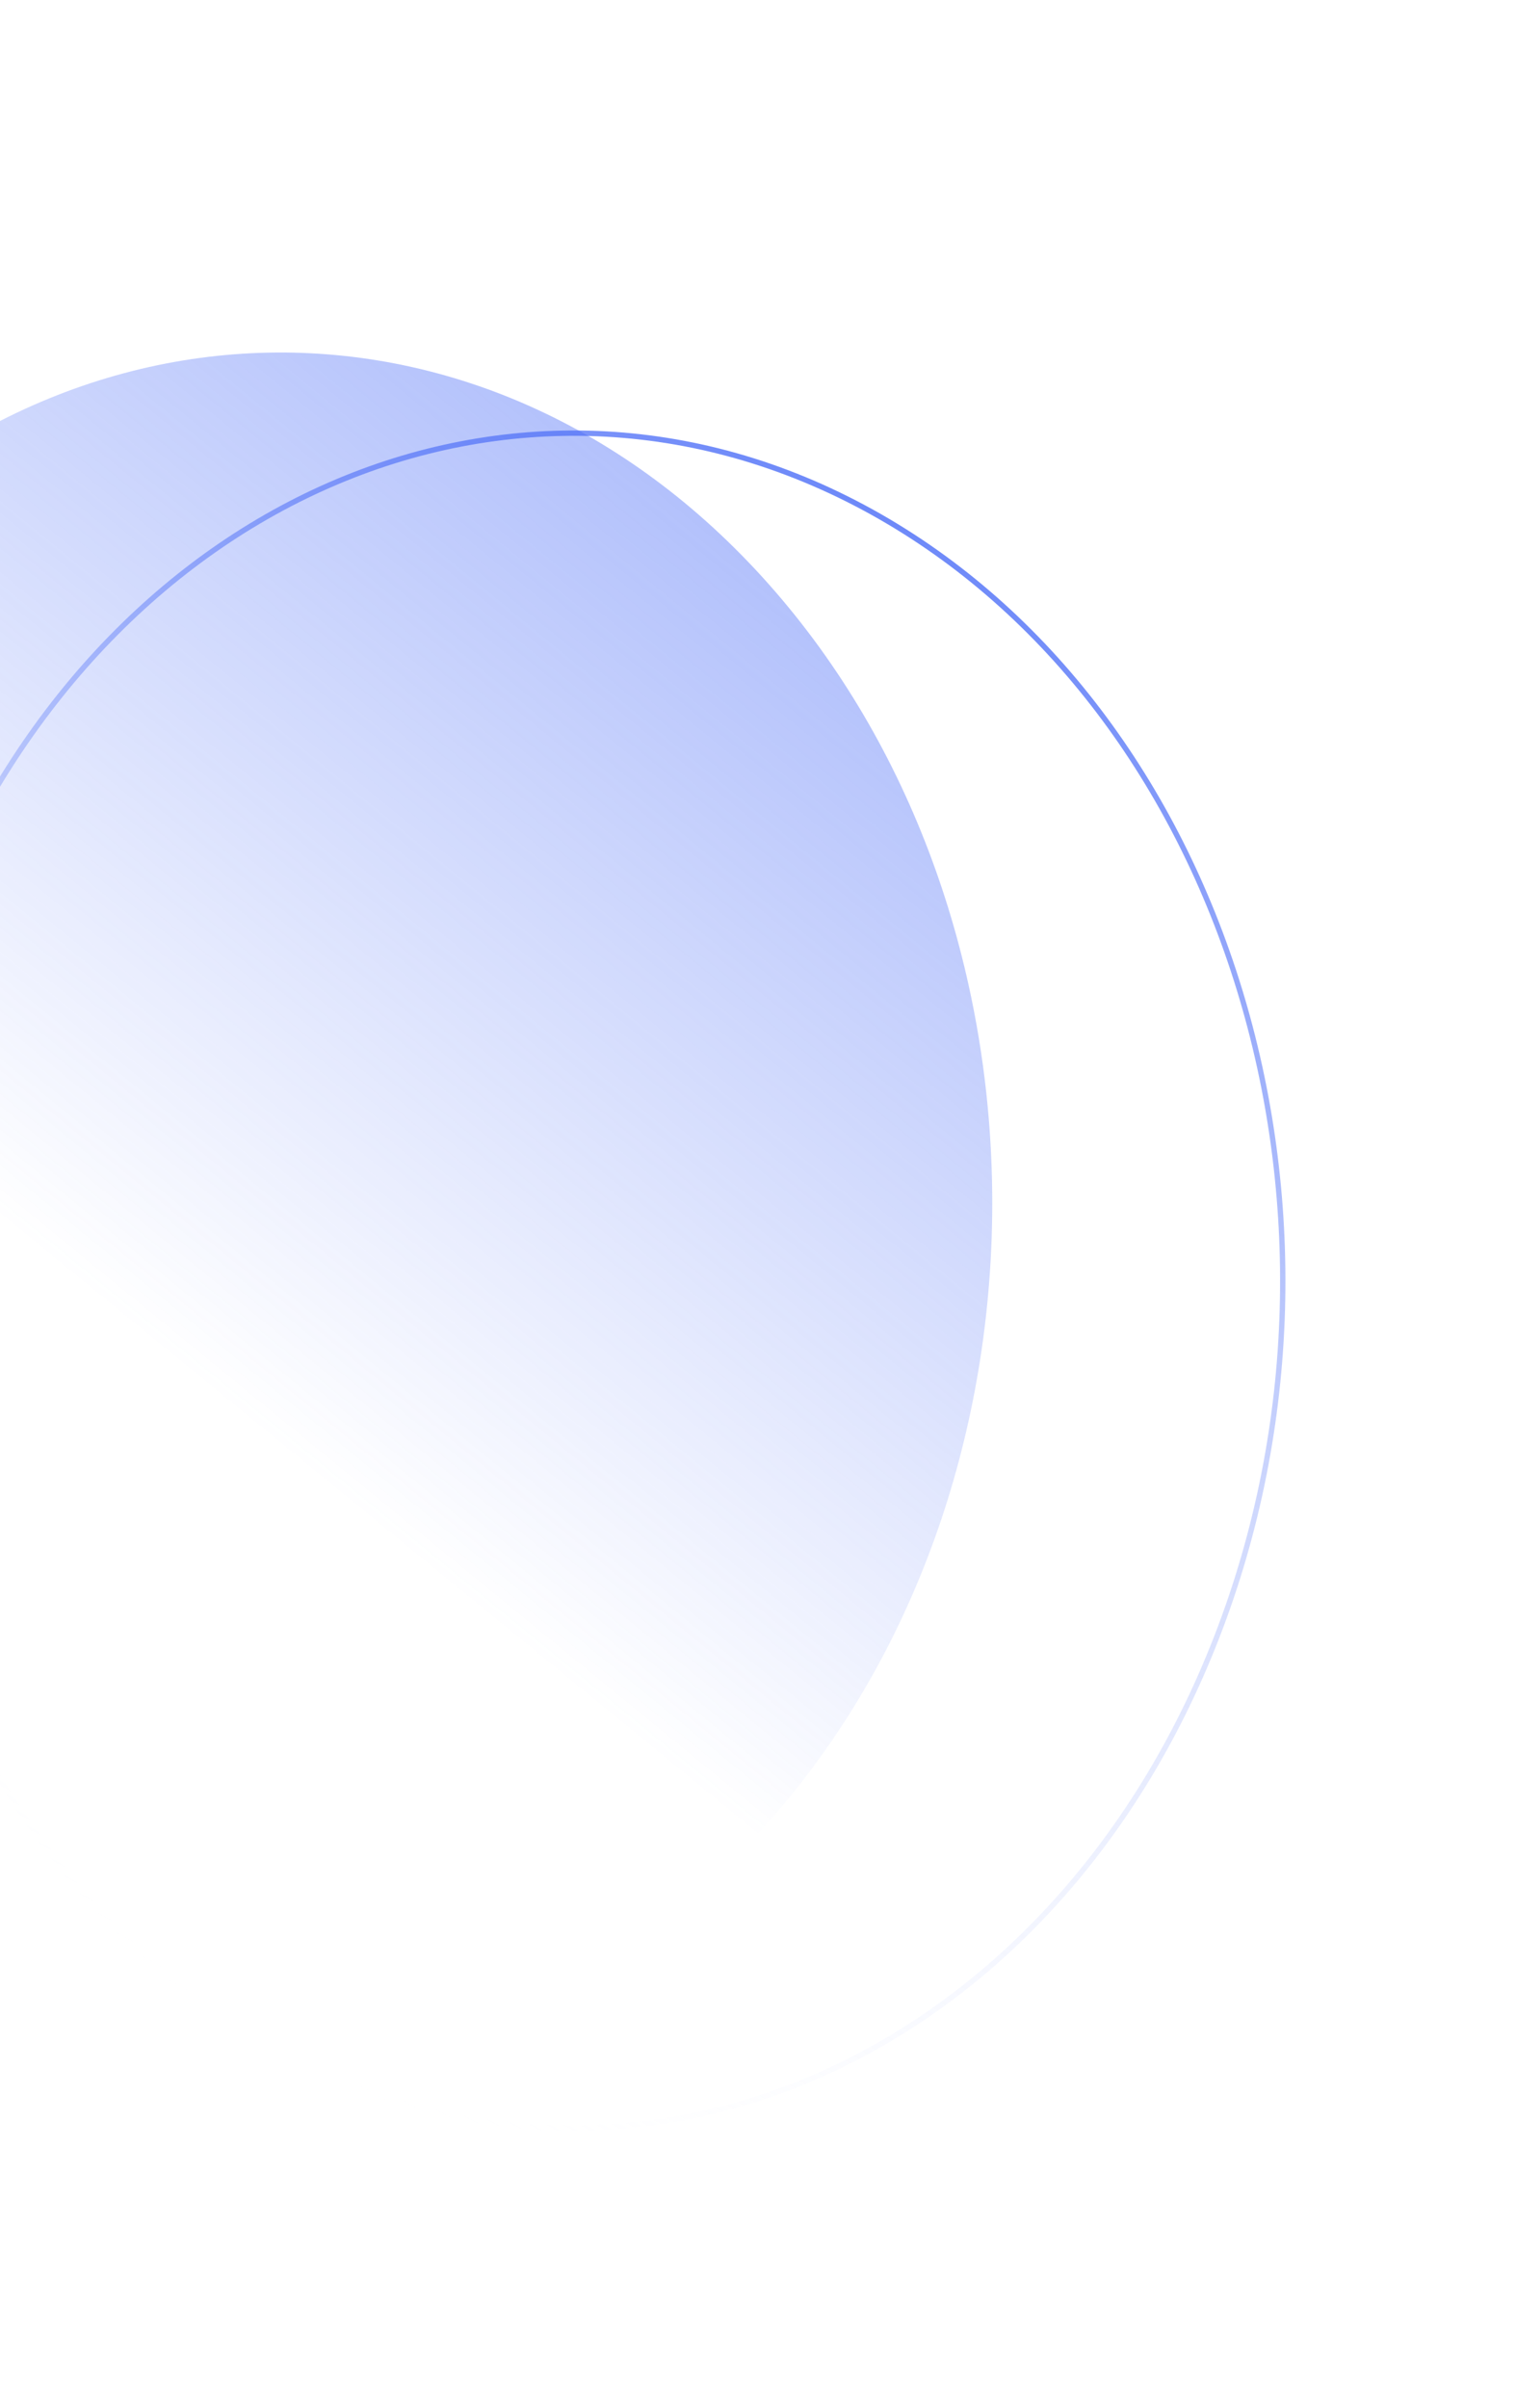<svg width="284" height="451" viewBox="0 0 284 451" fill="none" xmlns="http://www.w3.org/2000/svg">
<path opacity="0.8" d="M51.527 383.783C118.098 420.643 197.085 386.074 227.949 306.573C258.813 227.071 229.868 132.741 163.297 95.881C96.726 59.022 17.739 93.59 -13.125 173.092C-43.99 252.594 -15.044 346.923 51.527 383.783Z" stroke="url(#paint0_linear_2_74)"/>
<path opacity="0.8" d="M-38.974 341.163C14.613 401.51 99.017 398.552 149.548 334.556C200.079 270.561 197.602 169.762 144.015 109.415C90.429 49.069 6.025 52.027 -44.506 116.023C-95.037 180.018 -92.56 280.817 -38.974 341.163Z" fill="url(#paint1_linear_2_74)"/>
<defs>
<linearGradient id="paint0_linear_2_74" x1="163.507" y1="95.34" x2="14.719" y2="364.06" gradientUnits="userSpaceOnUse">
<stop stop-color="#4A6CF7"/>
<stop offset="1" stop-color="white" stop-opacity="0"/>
</linearGradient>
<linearGradient id="paint1_linear_2_74" x1="186.887" y1="-72.189" x2="-35.309" y2="199.334" gradientUnits="userSpaceOnUse">
<stop stop-color="#4A6CF7"/>
<stop offset="1" stop-color="#4A6CF7" stop-opacity="0"/>
</linearGradient>
</defs>
</svg>
